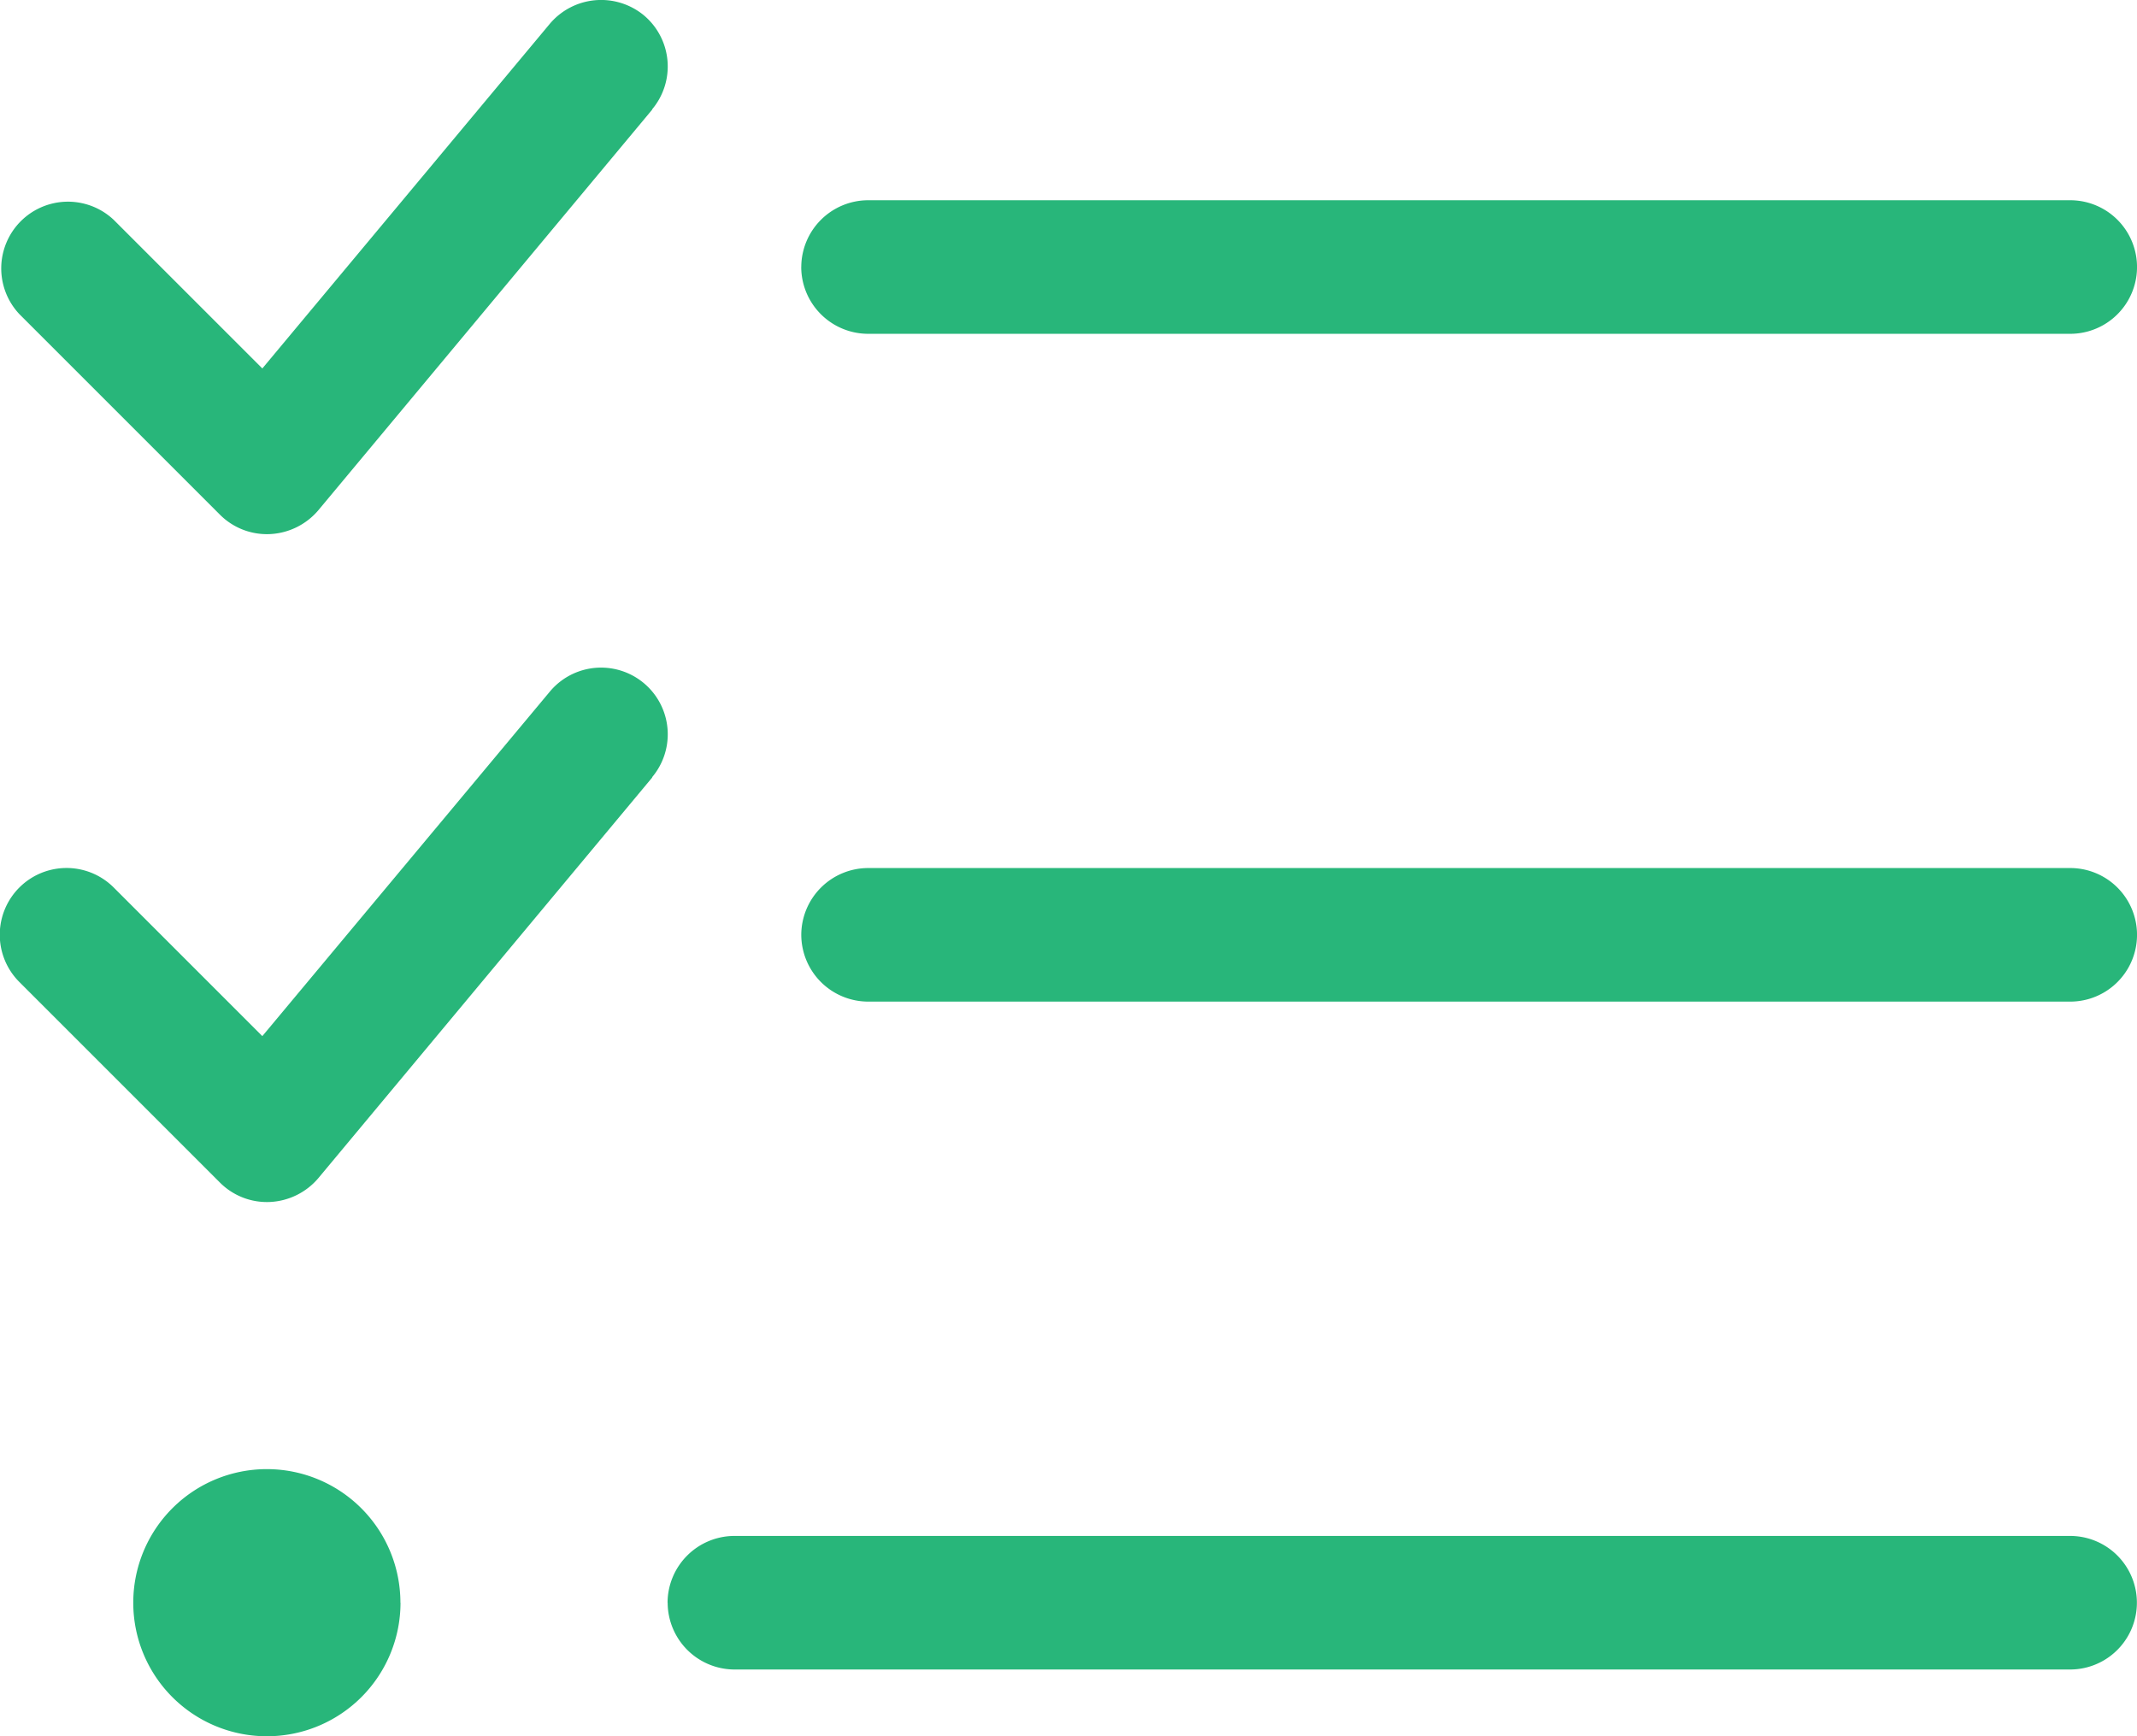 <svg xmlns="http://www.w3.org/2000/svg" xmlns:xlink="http://www.w3.org/1999/xlink" width="47.435" height="38.543" viewBox="0 0 47.435 38.543"><defs><clipPath id="clip-path"><rect id="Rectangle_178" data-name="Rectangle 178" width="47.435" height="38.543" fill="none"></rect></clipPath></defs><g id="project_management_icon_green" data-name="project management icon green" transform="translate(0 0)"><g id="Group_337" data-name="Group 337" transform="translate(0 0)" clip-path="url(#clip-path)"><path id="Path_1737" data-name="Path 1737" d="M14.477,2.425A1.481,1.481,0,0,0,14.292.34a1.491,1.491,0,0,0-2.085.185L5.823,8.179l-3.3-3.3A1.481,1.481,0,0,0,.431,6.974l4.447,4.447a1.473,1.473,0,0,0,1.112.435,1.5,1.5,0,0,0,1.075-.528l7.412-8.895Zm0,14.825a1.48,1.48,0,1,0-2.27-1.9L5.823,23l-3.3-3.3A1.481,1.481,0,0,0,.431,21.8l4.447,4.447a1.473,1.473,0,0,0,1.112.435,1.5,1.5,0,0,0,1.075-.528l7.412-8.895ZM17.785,5.927A1.487,1.487,0,0,0,19.268,7.41H45.953a1.482,1.482,0,1,0,0-2.965H19.268a1.487,1.487,0,0,0-1.482,1.482m0,14.825a1.487,1.487,0,0,0,1.482,1.482H45.953a1.482,1.482,0,1,0,0-2.965H19.268a1.487,1.487,0,0,0-1.482,1.482M14.82,35.577A1.487,1.487,0,0,0,16.3,37.06h29.65a1.482,1.482,0,1,0,0-2.965H16.3a1.487,1.487,0,0,0-1.482,1.482m-5.93,0a2.965,2.965,0,1,0-2.965,2.965A2.965,2.965,0,0,0,8.89,35.577" transform="translate(0 0)" fill="#28b67a"></path></g></g></svg>
